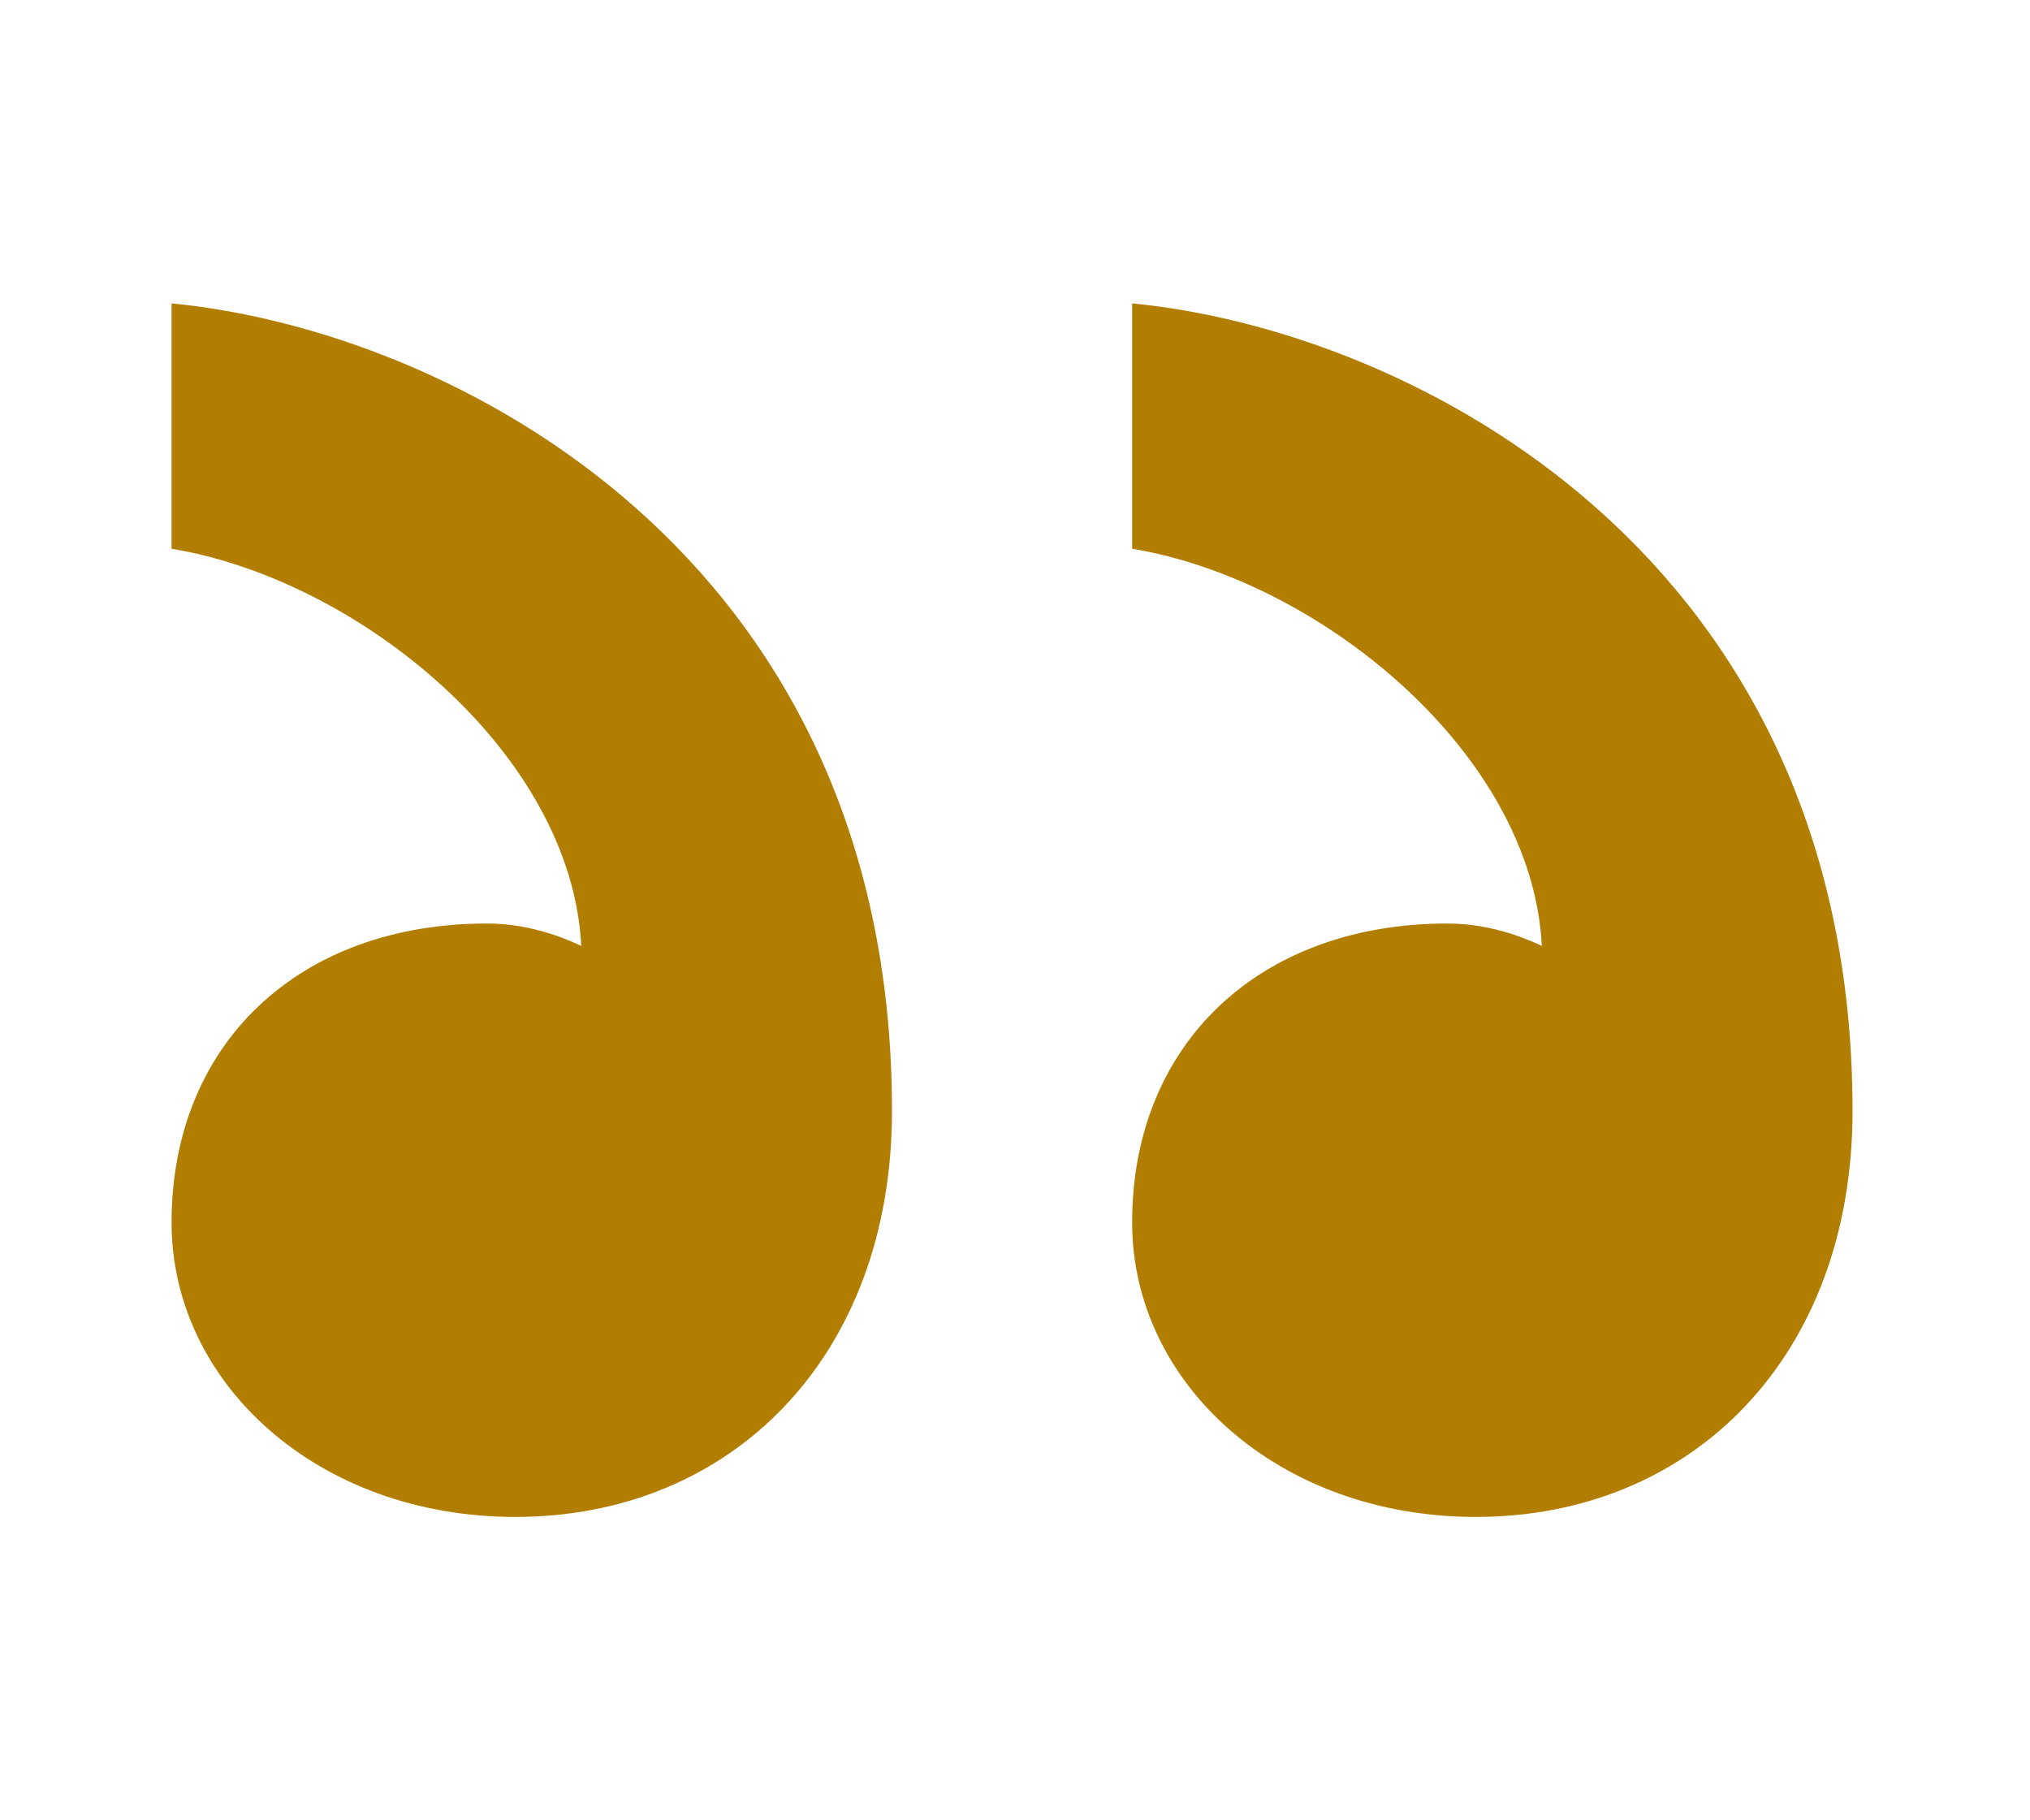 <svg width="116" height="104" viewBox="0 0 116 104" fill="none" xmlns="http://www.w3.org/2000/svg">
<path d="M27.835 52.763C17.063 52.763 9.804 59.646 9.804 69.844C9.804 79.022 18.147 86.667 29.447 86.667C41.825 86.667 50.971 77.49 50.971 63.472C50.971 31.61 25.68 18.866 9.804 17.334V31.352C20.569 33.136 32.672 43.076 33.214 54.043C32.672 53.791 30.524 52.763 27.835 52.763ZM82.717 52.763C71.959 52.763 64.693 59.646 64.693 69.844C64.693 79.022 73.036 86.667 84.336 86.667C96.713 86.667 105.859 77.49 105.859 63.472C105.859 31.61 80.569 18.866 64.693 17.334V31.352C75.458 33.136 87.561 43.076 88.103 54.043C87.561 53.791 85.413 52.763 82.717 52.763Z" fill="#B27E02"/>
</svg>
